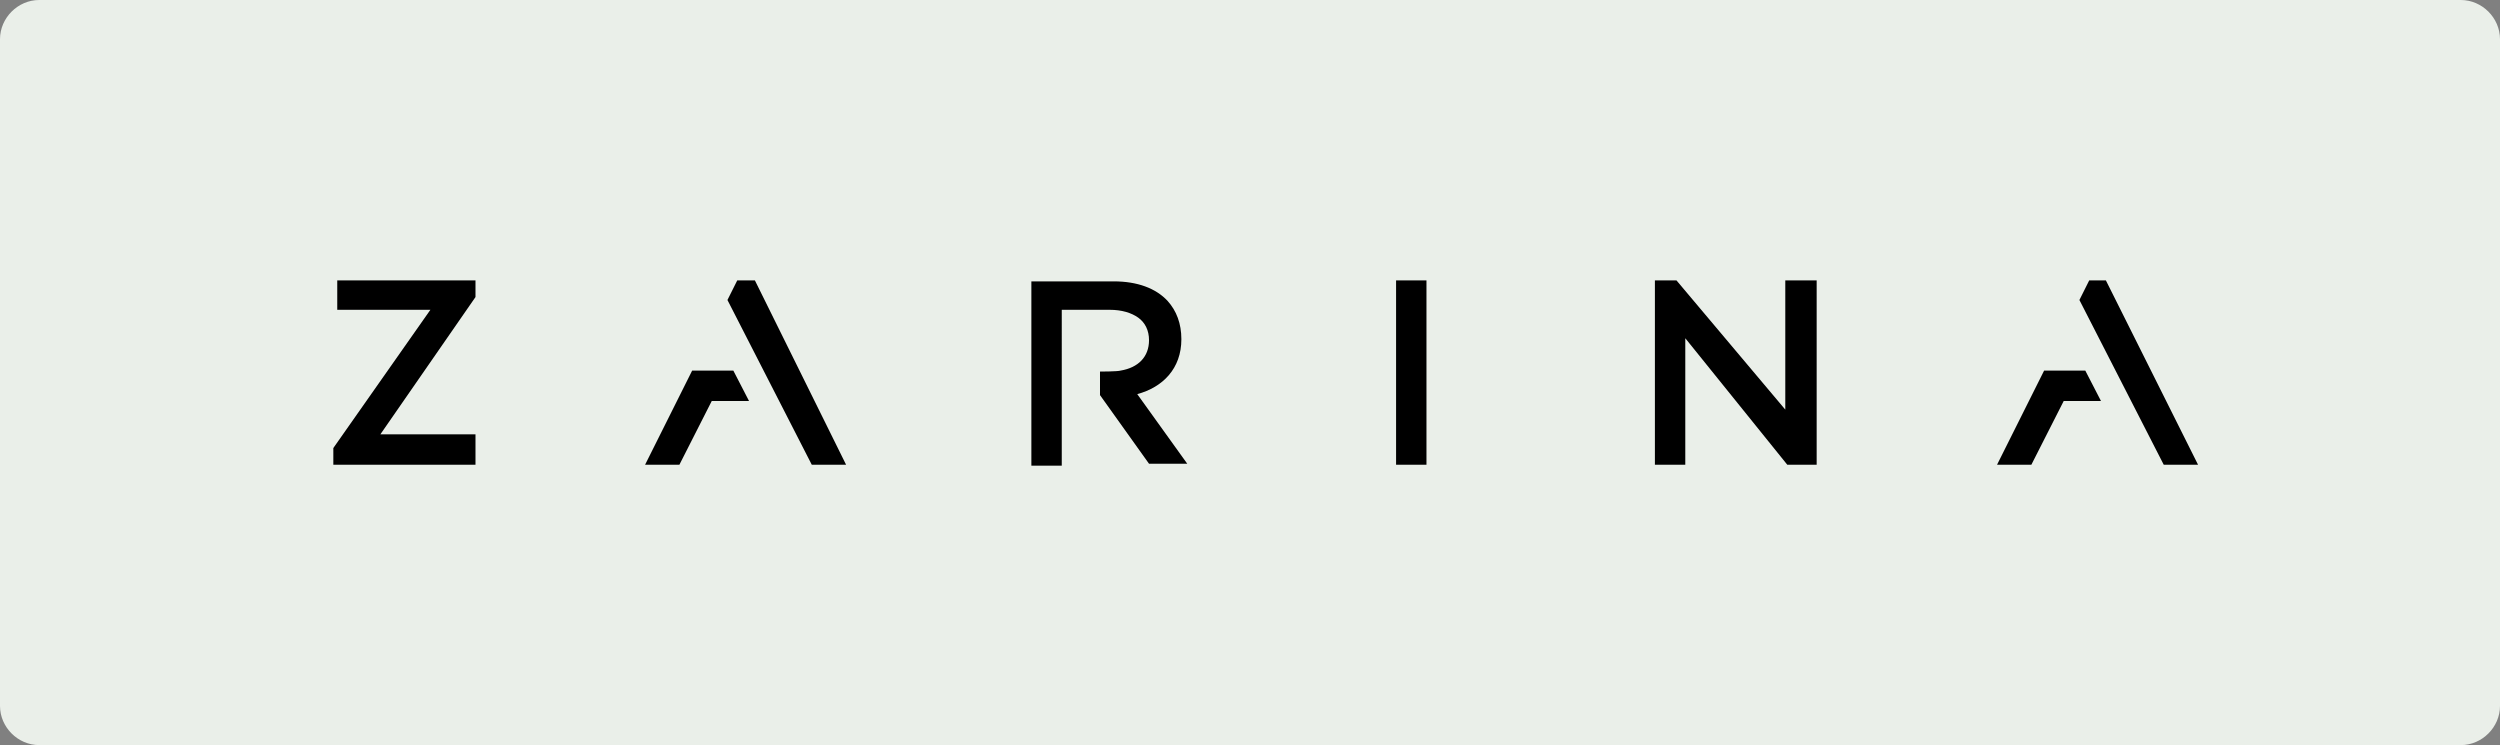 <?xml version="1.0" encoding="utf-8"?>
<!-- Generator: Adobe Illustrator 26.0.1, SVG Export Plug-In . SVG Version: 6.00 Build 0)  -->
<svg version="1.1" id="Слой_1" xmlns="http://www.w3.org/2000/svg" xmlns:xlink="http://www.w3.org/1999/xlink" x="0px" y="0px"
	 viewBox="0 0 255 76" style="enable-background:new 0 0 255 76;" xml:space="preserve">
<rect x="0" y="0" width="255" height="76" fill="#808080" stroke="none"/>
<style type="text/css">
	.st0{fill:#EAEFE9;stroke:#EAEFE9;}
</style>
<path class="st0" d="M4,0.5h247c1.9,0,3.5,1.6,3.5,3.5v68c0,1.9-1.6,3.5-3.5,3.5H4c-1.9,0-3.5-1.6-3.5-3.5V4C0.5,2.1,2.1,0.5,4,0.5z
	"/>
<path d="M120.5,34.6c0-1.6-0.5-2.9-1.4-3.9c-1.2-1.3-3.1-2-5.5-2h-8.4v18.8h3.1V31.6h4.9c1.2,0,2.2,0.3,2.9,0.8s1.1,1.3,1.1,2.3
	c0,1.7-1.1,2.8-2.9,3.1c-0.3,0.1-2.1,0.1-2.1,0.1l0,2.4l5,7h3.9l-5.1-7.1C118.6,39.5,120.5,37.6,120.5,34.6L120.5,34.6z"/>
<path d="M34.4,31.6h9.5L34,45.7v1.7h14.5v-3.1h-9.7l9.7-14v-1.7H34.4V31.6z M182.2,41.9L171,28.6h-2.2v18.8h3.1V34.5l10.4,12.9h3
	V28.6h-3.2V41.9z M142.4,37.2v10.2h3.1V28.6h-3.1V37.2z M75.2,28.6l-1,2l8.6,16.8h3.5l-9.3-18.8H75.2z M70.6,37.8L70.6,37.8
	l-4.8,9.6h3.5l3.3-6.5h3.8l-1.6-3.1C74.7,37.8,70.6,37.8,70.6,37.8z M214.8,28.6h-1.7l-1,2l8.6,16.8h3.5L214.8,28.6z M208.5,37.8
	L208.5,37.8l-4.8,9.6h3.5l3.3-6.5h3.8l-1.6-3.1H208.5L208.5,37.8z"/>
</svg>
